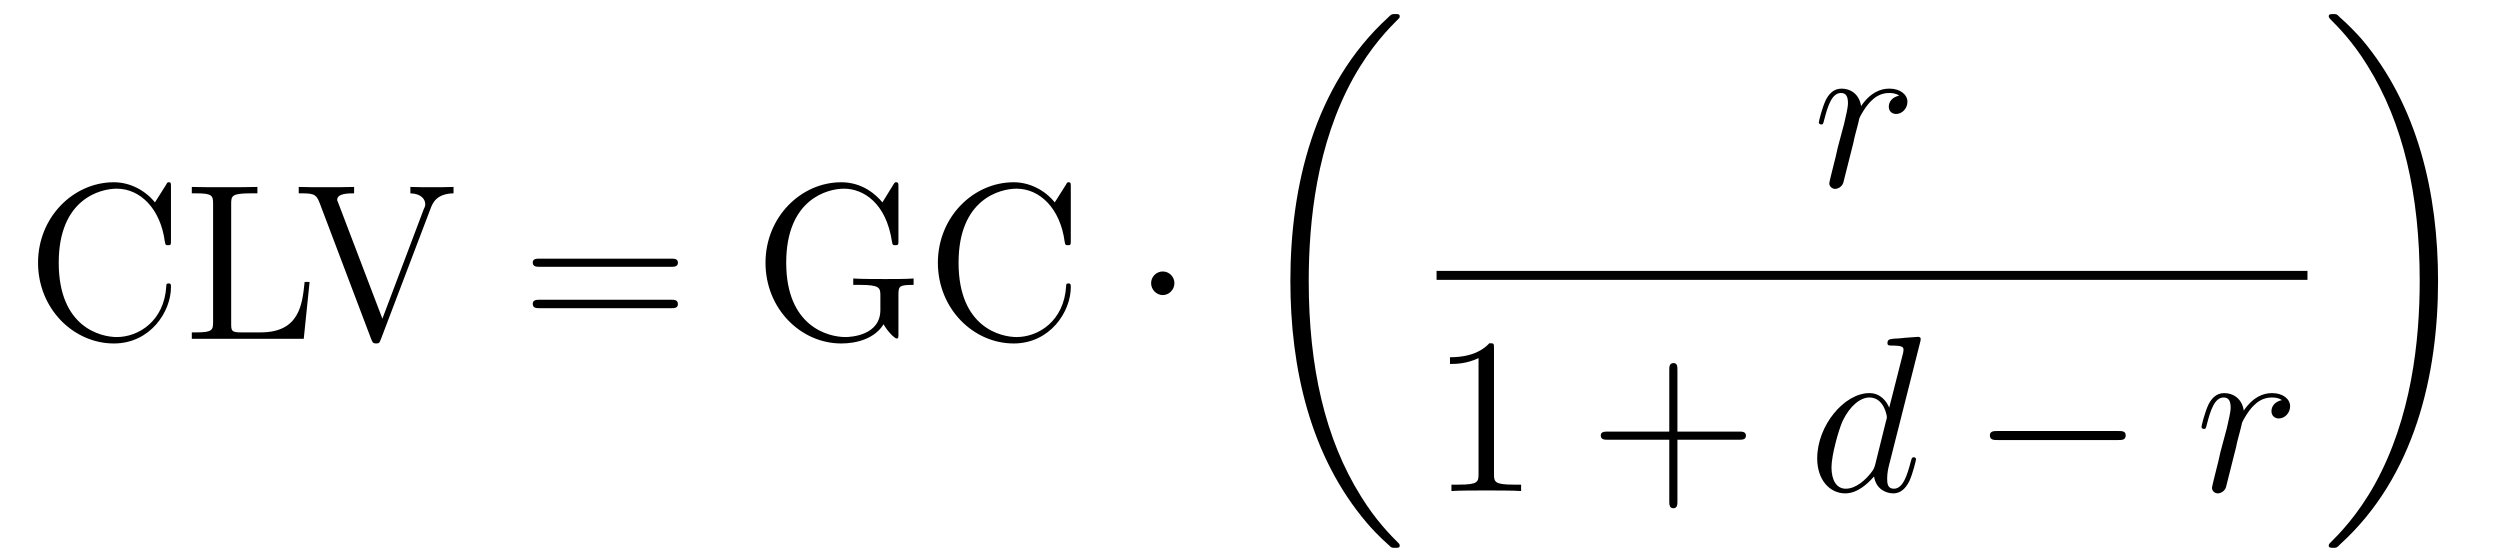 <?xml version='1.0'?>
<!-- This file was generated by dvisvgm 1.9.2 -->
<svg height='30pt' version='1.1' viewBox='0 -30 134 30' width='134pt' xmlns='http://www.w3.org/2000/svg' xmlns:xlink='http://www.w3.org/1999/xlink'>
<g id='page1'>
<g transform='matrix(1 0 0 1 -127 637)'>
<path d='M136.164 -656.965C136.164 -657.168 136.164 -657.231 136.055 -657.231C135.977 -657.231 135.961 -657.215 135.898 -657.09L135.305 -656.152C134.773 -656.809 133.961 -657.231 133.102 -657.231C130.93 -657.231 129.039 -655.356 129.039 -652.918C129.039 -650.449 130.945 -648.59 133.102 -648.59C135.055 -648.59 136.164 -650.293 136.164 -651.606C136.164 -651.73 136.164 -651.809 136.039 -651.809C135.914 -651.809 135.914 -651.746 135.914 -651.668C135.805 -649.777 134.414 -648.934 133.258 -648.934C132.43 -648.934 130.148 -649.434 130.148 -652.918C130.148 -656.355 132.398 -656.887 133.258 -656.887C134.508 -656.887 135.602 -655.824 135.836 -654.043C135.867 -653.887 135.867 -653.856 136.008 -653.856C136.164 -653.856 136.164 -653.887 136.164 -654.137V-656.965ZM143.594 -651.887H143.328C143.203 -650.699 143.063 -649.184 140.969 -649.184H139.938C139.406 -649.184 139.391 -649.262 139.391 -649.668V-656.059C139.391 -656.496 139.406 -656.637 140.438 -656.637H140.797V-656.98C140.453 -656.965 139.406 -656.965 138.984 -656.965C138.625 -656.965 137.578 -656.965 137.281 -656.98V-656.637H137.531C138.375 -656.637 138.422 -656.512 138.422 -656.074V-649.746C138.422 -649.309 138.375 -649.184 137.531 -649.184H137.281V-648.84H143.281L143.594 -651.887ZM144.113 -648.84' fill-rule='evenodd'/>
<path d='M150.074 -655.809C150.184 -656.106 150.387 -656.621 151.309 -656.637V-656.98C150.715 -656.965 150.684 -656.965 150.215 -656.965C149.902 -656.965 149.309 -656.965 148.996 -656.98V-656.637C149.605 -656.621 149.793 -656.293 149.793 -656.059C149.793 -655.98 149.793 -655.949 149.715 -655.793L147.496 -649.918L145.137 -656.106C145.074 -656.246 145.074 -656.262 145.074 -656.293C145.074 -656.637 145.684 -656.637 145.98 -656.637V-656.98C145.684 -656.965 144.777 -656.965 144.434 -656.965C144.105 -656.965 143.293 -656.965 143.012 -656.98V-656.637C143.746 -656.637 143.934 -656.637 144.121 -656.152L146.902 -648.809C146.965 -648.652 146.996 -648.59 147.152 -648.59C147.324 -648.59 147.34 -648.621 147.418 -648.824L150.074 -655.809ZM151.551 -648.84' fill-rule='evenodd'/>
<path d='M162.961 -652.699C163.133 -652.699 163.336 -652.699 163.336 -652.918S163.133 -653.137 162.961 -653.137H155.945C155.773 -653.137 155.555 -653.137 155.555 -652.934C155.555 -652.699 155.758 -652.699 155.945 -652.699H162.961ZM162.961 -650.481C163.133 -650.481 163.336 -650.481 163.336 -650.699C163.336 -650.934 163.133 -650.934 162.961 -650.934H155.945C155.773 -650.934 155.555 -650.934 155.555 -650.715C155.555 -650.481 155.758 -650.481 155.945 -650.481H162.961ZM164.031 -648.84' fill-rule='evenodd'/>
<path d='M175.156 -651.199C175.156 -651.668 175.203 -651.73 175.969 -651.73V-652.074C175.656 -652.043 174.828 -652.043 174.469 -652.043C174.094 -652.043 173.047 -652.043 172.734 -652.074V-651.73H173.094C174.156 -651.73 174.188 -651.574 174.188 -651.152V-650.387C174.188 -649.027 172.625 -648.934 172.313 -648.934C171.375 -648.934 169.141 -649.512 169.141 -652.918C169.141 -656.355 171.391 -656.887 172.234 -656.887C173.266 -656.887 174.5 -656.137 174.813 -654.027C174.844 -653.887 174.844 -653.856 174.984 -653.856C175.156 -653.856 175.156 -653.887 175.156 -654.137V-656.965C175.156 -657.168 175.156 -657.231 175.031 -657.231C174.953 -657.231 174.953 -657.215 174.875 -657.09L174.297 -656.152C173.953 -656.574 173.219 -657.231 172.094 -657.231C169.922 -657.231 168.031 -655.356 168.031 -652.918C168.031 -650.449 169.922 -648.59 172.094 -648.59C172.953 -648.59 173.906 -648.871 174.359 -649.621C174.563 -649.246 174.953 -648.855 175.062 -648.855C175.156 -648.855 175.156 -648.918 175.156 -649.121V-651.199ZM184.395 -656.965C184.395 -657.168 184.395 -657.231 184.285 -657.231C184.207 -657.231 184.191 -657.215 184.129 -657.09L183.535 -656.152C183.004 -656.809 182.191 -657.231 181.332 -657.231C179.16 -657.231 177.27 -655.356 177.27 -652.918C177.27 -650.449 179.176 -648.59 181.332 -648.59C183.285 -648.59 184.395 -650.293 184.395 -651.606C184.395 -651.73 184.395 -651.809 184.269 -651.809C184.145 -651.809 184.145 -651.746 184.145 -651.668C184.035 -649.777 182.645 -648.934 181.488 -648.934C180.66 -648.934 178.379 -649.434 178.379 -652.918C178.379 -656.355 180.629 -656.887 181.488 -656.887C182.738 -656.887 183.832 -655.824 184.066 -654.043C184.098 -653.887 184.098 -653.856 184.238 -653.856C184.395 -653.856 184.395 -653.887 184.395 -654.137V-656.965ZM185.027 -648.84' fill-rule='evenodd'/>
<path d='M189.949 -651.824C189.949 -652.168 189.668 -652.449 189.324 -652.449C188.98 -652.449 188.699 -652.168 188.699 -651.824C188.699 -651.48 188.98 -651.184 189.324 -651.184C189.668 -651.184 189.949 -651.48 189.949 -651.824ZM191.027 -648.84' fill-rule='evenodd'/>
<path d='M202.024 -637.762C202.024 -637.809 202.008 -637.84 201.977 -637.871C201.539 -638.309 200.742 -639.105 199.945 -640.402C198.024 -643.465 197.148 -647.34 197.148 -651.934C197.148 -655.137 197.57 -659.277 199.54 -662.824C200.492 -664.527 201.461 -665.496 201.992 -666.027C202.024 -666.059 202.024 -666.09 202.024 -666.121C202.024 -666.246 201.946 -666.246 201.774 -666.246C201.601 -666.246 201.586 -666.246 201.398 -666.059C197.414 -662.418 196.164 -656.965 196.164 -651.949C196.164 -647.262 197.226 -642.543 200.258 -638.98C200.492 -638.699 200.945 -638.215 201.445 -637.777C201.586 -637.637 201.601 -637.637 201.774 -637.637C201.946 -637.637 202.024 -637.637 202.024 -637.762ZM202.438 -665.762' fill-rule='evenodd'/>
<path d='M228.8 -661.875C228.426 -661.797 228.239 -661.547 228.239 -661.281C228.239 -661 228.457 -660.891 228.629 -660.891C228.958 -660.891 229.238 -661.188 229.238 -661.547C229.238 -661.922 228.863 -662.25 228.27 -662.25C227.801 -662.25 227.254 -662.047 226.754 -661.312C226.66 -661.953 226.192 -662.25 225.707 -662.25C225.239 -662.25 225.004 -661.906 224.863 -661.641C224.66 -661.203 224.489 -660.5 224.489 -660.438C224.489 -660.391 224.536 -660.328 224.614 -660.328C224.707 -660.328 224.723 -660.344 224.785 -660.609C224.972 -661.328 225.192 -662.016 225.676 -662.016C225.958 -662.016 226.051 -661.812 226.051 -661.469C226.051 -661.203 225.925 -660.75 225.847 -660.375L225.504 -659.094C225.457 -658.859 225.332 -658.328 225.27 -658.109C225.192 -657.797 225.05 -657.234 225.05 -657.172C225.05 -657.016 225.192 -656.875 225.364 -656.875C225.488 -656.875 225.722 -656.969 225.8 -657.203C225.832 -657.297 226.27 -659.094 226.348 -659.375C226.394 -659.641 226.472 -659.891 226.535 -660.141C226.582 -660.312 226.628 -660.5 226.66 -660.656C226.692 -660.766 227.02 -661.344 227.316 -661.609C227.458 -661.75 227.77 -662.016 228.254 -662.016C228.457 -662.016 228.644 -661.984 228.8 -661.875ZM229.438 -657' fill-rule='evenodd'/>
<path d='M204 -652H250.68V-652.48H204'/>
<path d='M207.078 -648.32C207.078 -648.602 207.078 -648.602 206.828 -648.602C206.546 -648.289 205.954 -647.852 204.719 -647.852V-647.492C205 -647.492 205.594 -647.492 206.25 -647.805V-641.602C206.25 -641.164 206.219 -641.023 205.172 -641.023H204.797V-640.68C205.126 -640.711 206.281 -640.711 206.672 -640.711C207.062 -640.711 208.204 -640.711 208.531 -640.68V-641.023H208.157C207.109 -641.023 207.078 -641.164 207.078 -641.602V-648.32ZM209.52 -640.68' fill-rule='evenodd'/>
<path d='M216.91 -643.43H220.207C220.379 -643.43 220.582 -643.43 220.582 -643.648C220.582 -643.867 220.379 -643.867 220.207 -643.867H216.91V-647.164C216.91 -647.336 216.91 -647.539 216.707 -647.539C216.473 -647.539 216.473 -647.336 216.473 -647.164V-643.867H213.192C213.019 -643.867 212.801 -643.867 212.801 -643.664C212.801 -643.43 213.004 -643.43 213.192 -643.43H216.473V-640.148C216.473 -639.977 216.473 -639.758 216.691 -639.758C216.91 -639.758 216.91 -639.961 216.91 -640.148V-643.43ZM221.278 -640.68' fill-rule='evenodd'/>
<path d='M229.918 -648.648C229.933 -648.695 229.949 -648.773 229.949 -648.836C229.949 -648.945 229.824 -648.945 229.808 -648.945C229.793 -648.945 229.214 -648.898 229.152 -648.898C228.949 -648.883 228.778 -648.852 228.559 -648.852C228.262 -648.82 228.168 -648.805 228.168 -648.602C228.168 -648.477 228.262 -648.477 228.433 -648.477C229.027 -648.477 229.027 -648.367 229.027 -648.242C229.027 -648.18 229.012 -648.086 228.996 -648.039L228.262 -645.148C228.137 -645.461 227.809 -645.93 227.2 -645.93C225.856 -645.93 224.402 -644.195 224.402 -642.43C224.402 -641.258 225.09 -640.555 225.902 -640.555C226.559 -640.555 227.106 -641.07 227.449 -641.461C227.558 -640.758 228.121 -640.555 228.48 -640.555C228.84 -640.555 229.121 -640.773 229.34 -641.211C229.528 -641.617 229.699 -642.336 229.699 -642.383C229.699 -642.445 229.652 -642.492 229.574 -642.492C229.481 -642.492 229.465 -642.43 229.418 -642.258C229.23 -641.555 229.012 -640.805 228.511 -640.805C228.168 -640.805 228.152 -641.102 228.152 -641.352C228.152 -641.398 228.152 -641.648 228.23 -641.977L229.918 -648.648ZM227.512 -642.102C227.449 -641.898 227.449 -641.867 227.278 -641.648C227.011 -641.305 226.496 -640.805 225.934 -640.805C225.449 -640.805 225.168 -641.242 225.168 -641.945C225.168 -642.602 225.542 -643.93 225.762 -644.43C226.168 -645.273 226.73 -645.695 227.2 -645.695C227.981 -645.695 228.137 -644.727 228.137 -644.633C228.137 -644.617 228.106 -644.461 228.09 -644.43L227.512 -642.102ZM230.035 -640.68' fill-rule='evenodd'/>
<path d='M240.532 -643.414C240.734 -643.414 240.937 -643.414 240.937 -643.664C240.937 -643.898 240.734 -643.898 240.532 -643.898H234.078C233.875 -643.898 233.657 -643.898 233.657 -643.664C233.657 -643.414 233.875 -643.414 234.078 -643.414H240.532ZM241.91 -640.68' fill-rule='evenodd'/>
<path d='M249.312 -645.555C248.938 -645.477 248.75 -645.227 248.75 -644.961C248.75 -644.68 248.969 -644.57 249.14 -644.57C249.469 -644.57 249.75 -644.867 249.75 -645.227C249.75 -645.602 249.376 -645.93 248.782 -645.93C248.312 -645.93 247.765 -645.727 247.266 -644.992C247.172 -645.633 246.703 -645.93 246.218 -645.93C245.75 -645.93 245.515 -645.586 245.375 -645.32C245.172 -644.883 245 -644.18 245 -644.117C245 -644.07 245.047 -644.008 245.125 -644.008C245.219 -644.008 245.234 -644.023 245.297 -644.289C245.484 -645.008 245.704 -645.695 246.187 -645.695C246.469 -645.695 246.563 -645.492 246.563 -645.148C246.563 -644.883 246.438 -644.43 246.359 -644.055L246.016 -642.773C245.969 -642.539 245.844 -642.008 245.782 -641.789C245.704 -641.477 245.562 -640.914 245.562 -640.852C245.562 -640.695 245.704 -640.555 245.875 -640.555C246 -640.555 246.234 -640.648 246.312 -640.883C246.343 -640.977 246.781 -642.773 246.859 -643.055C246.906 -643.32 246.984 -643.57 247.046 -643.82C247.093 -643.992 247.141 -644.18 247.172 -644.336C247.204 -644.445 247.531 -645.023 247.828 -645.289C247.969 -645.43 248.281 -645.695 248.766 -645.695C248.969 -645.695 249.156 -645.664 249.312 -645.555ZM249.949 -640.68' fill-rule='evenodd'/>
<path d='M257.68 -651.934C257.68 -656.621 256.602 -661.34 253.586 -664.902C253.336 -665.184 252.883 -665.668 252.398 -666.09C252.258 -666.246 252.227 -666.246 252.071 -666.246C251.929 -666.246 251.82 -666.246 251.82 -666.121C251.82 -666.074 251.867 -666.027 251.882 -665.996C252.305 -665.574 253.102 -664.777 253.898 -663.48C255.821 -660.402 256.696 -656.543 256.696 -651.949C256.696 -648.746 256.258 -644.605 254.29 -641.043C253.351 -639.355 252.367 -638.371 251.867 -637.871C251.836 -637.84 251.82 -637.793 251.82 -637.762C251.82 -637.637 251.929 -637.637 252.071 -637.637C252.227 -637.637 252.258 -637.637 252.43 -637.824C256.429 -641.449 257.68 -646.918 257.68 -651.934ZM260.156 -665.762' fill-rule='evenodd'/>
</g>
</g>
</svg>
